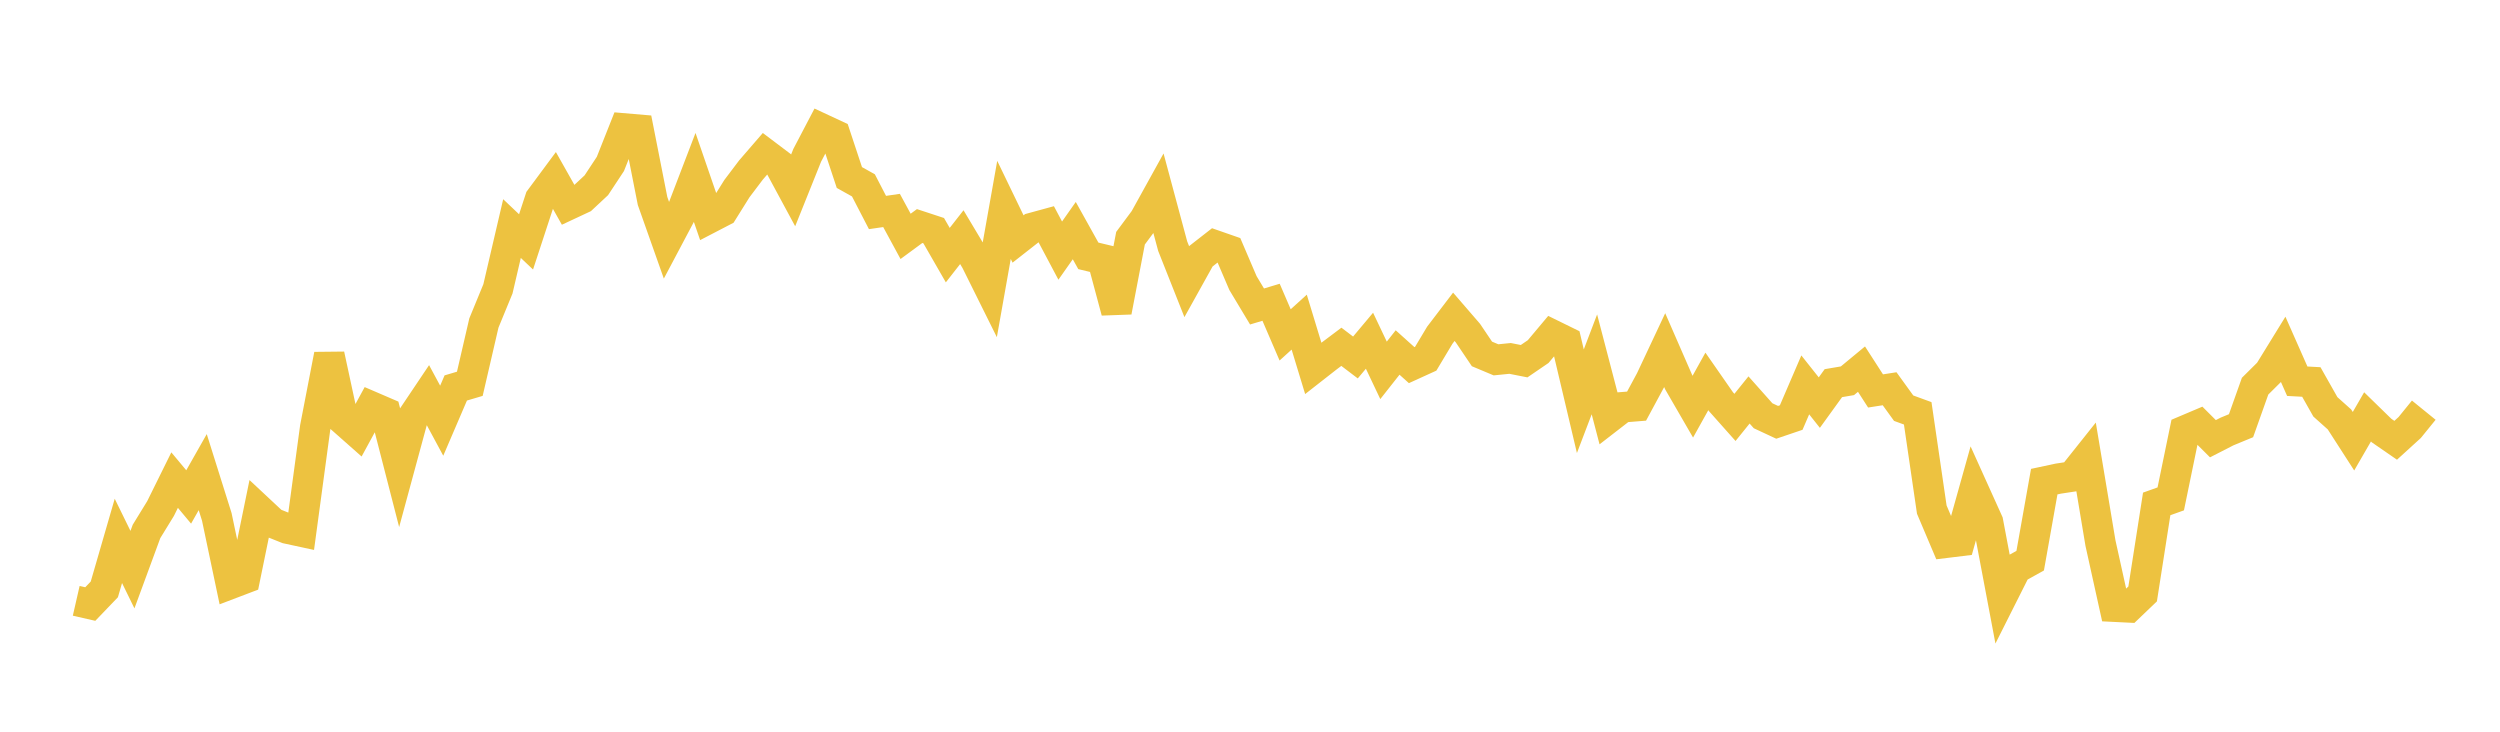 <svg width="164" height="48" xmlns="http://www.w3.org/2000/svg" xmlns:xlink="http://www.w3.org/1999/xlink"><path fill="none" stroke="rgb(237,194,64)" stroke-width="2" d="M5,39.414L5.922,39.625L6.844,38.664L7.766,35.482L8.689,37.368L9.611,34.862L10.533,33.36L11.455,31.495L12.377,32.6L13.299,30.972L14.222,33.907L15.144,38.292L16.066,37.941L16.988,33.44L17.91,34.302L18.832,34.671L19.754,34.87L20.677,28.042L21.599,23.273L22.521,27.551L23.443,28.366L24.365,26.672L25.287,27.069L26.21,30.659L27.132,27.261L28.054,25.887L28.976,27.598L29.898,25.45L30.82,25.177L31.743,21.19L32.665,18.949L33.587,14.994L34.509,15.868L35.431,13.054L36.353,11.809L37.275,13.444L38.198,13.012L39.12,12.152L40.042,10.754L40.964,8.429L41.886,8.508L42.808,13.184L43.731,15.794L44.653,14.054L45.575,11.648L46.497,14.329L47.419,13.85L48.341,12.374L49.263,11.154L50.186,10.086L51.108,10.782L52.03,12.49L52.952,10.191L53.874,8.43L54.796,8.86L55.719,11.645L56.641,12.16L57.563,13.94L58.485,13.806L59.407,15.506L60.329,14.828L61.251,15.131L62.174,16.737L63.096,15.558L64.018,17.101L64.94,18.957L65.862,13.769L66.784,15.677L67.707,14.954L68.629,14.702L69.551,16.44L70.473,15.128L71.395,16.784L72.317,17.005L73.24,20.444L74.162,15.626L75.084,14.385L76.006,12.718L76.928,16.147L77.85,18.473L78.772,16.815L79.695,16.095L80.617,16.417L81.539,18.57L82.461,20.105L83.383,19.828L84.305,21.969L85.228,21.132L86.15,24.164L87.072,23.443L87.994,22.75L88.916,23.451L89.838,22.352L90.76,24.295L91.683,23.124L92.605,23.953L93.527,23.533L94.449,21.992L95.371,20.782L96.293,21.849L97.216,23.218L98.138,23.605L99.06,23.512L99.982,23.694L100.904,23.064L101.826,21.965L102.749,22.418L103.671,26.321L104.593,23.902L105.515,27.43L106.437,26.716L107.359,26.642L108.281,24.933L109.204,22.97L110.126,25.084L111.048,26.678L111.97,25.021L112.892,26.346L113.814,27.382L114.737,26.237L115.659,27.274L116.581,27.704L117.503,27.391L118.425,25.249L119.347,26.411L120.269,25.135L121.192,24.978L122.114,24.215L123.036,25.646L123.958,25.502L124.88,26.777L125.802,27.114L126.725,33.429L127.647,35.605L128.569,35.492L129.491,32.202L130.413,34.244L131.335,39.127L132.257,37.294L133.18,36.78L134.102,31.595L135.024,31.398L135.946,31.258L136.868,30.1L137.79,35.625L138.713,39.799L139.635,39.844L140.557,38.962L141.479,33.057L142.401,32.727L143.323,28.251L144.246,27.86L145.168,28.78L146.09,28.307L147.012,27.926L147.934,25.333L148.856,24.418L149.778,22.92L150.701,25.008L151.623,25.058L152.545,26.689L153.467,27.513L154.389,28.944L155.311,27.347L156.234,28.247L157.156,28.883L158.078,28.043L159,26.907"></path></svg>